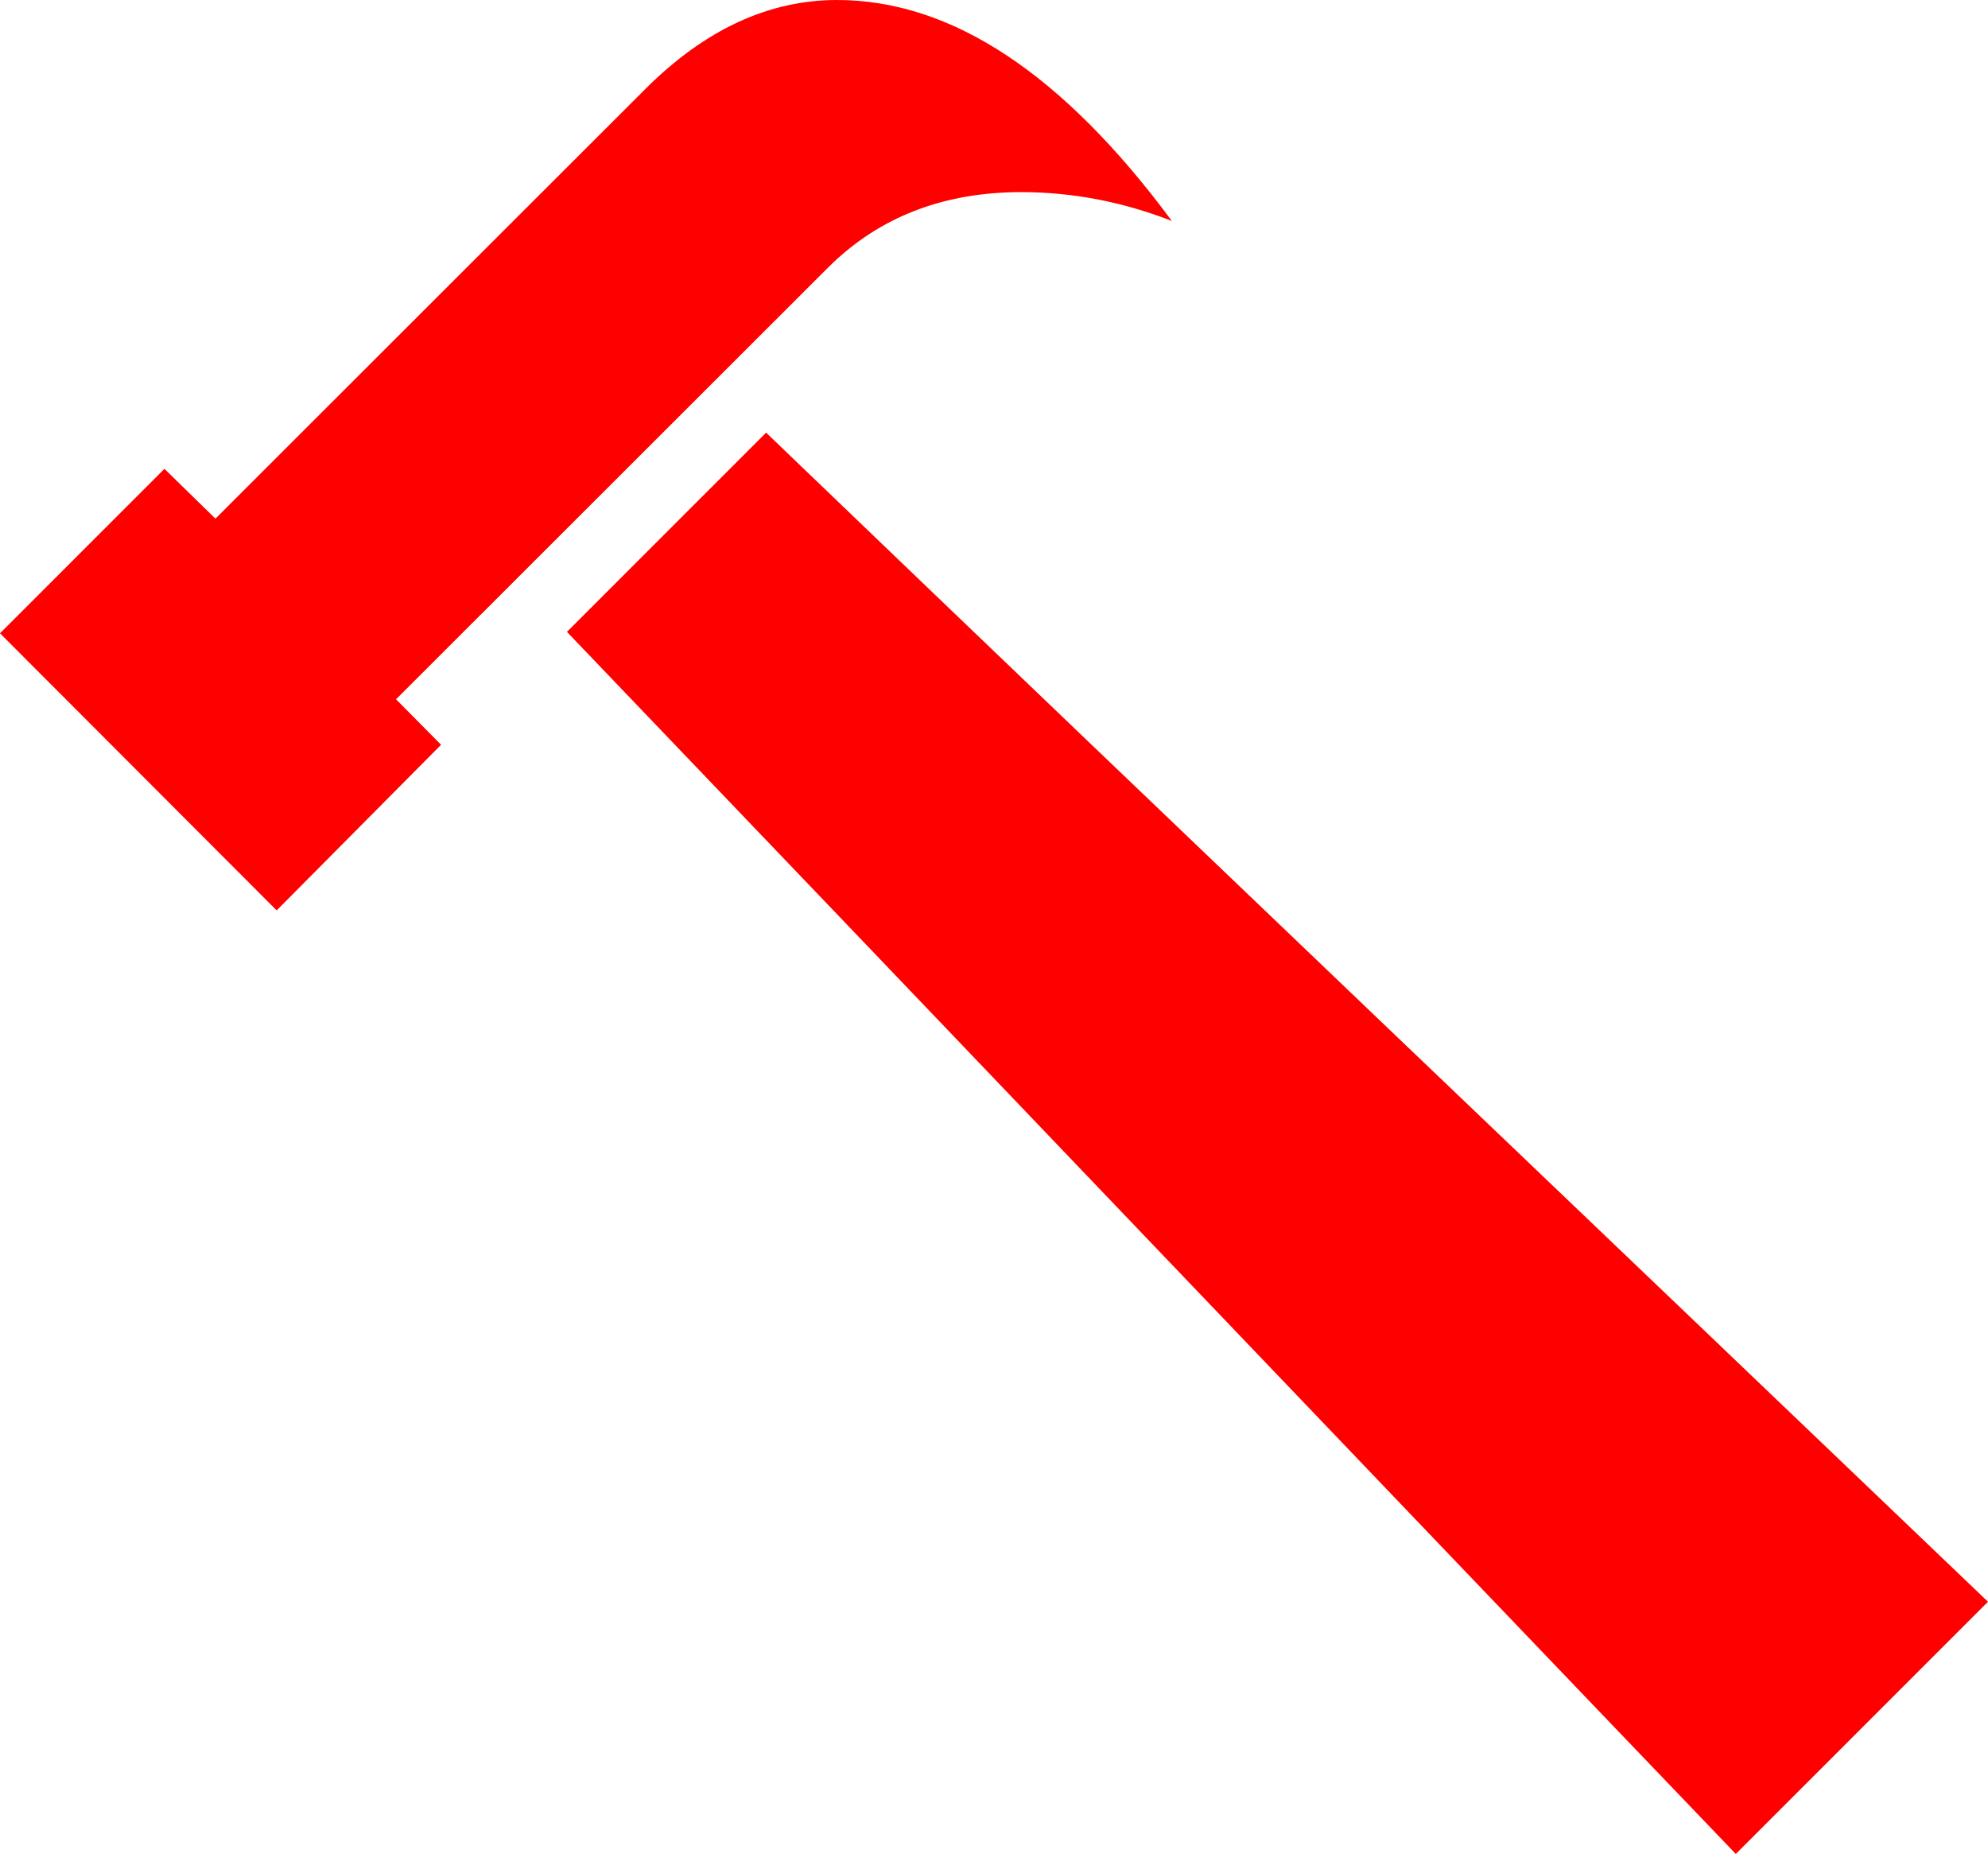 <?xml version="1.0" encoding="UTF-8" standalone="no"?>
<svg
   version="1.1"
   id="Layer_1"
   x="0px"
   y="0px"
   width="122.88px"
   height="114.571px"
   viewBox="0 0 122.88 114.571"
   enable-background="new 0 0 122.88 114.571"
   xml:space="preserve"
   sodipodi:docname="hammer-icon.svg"
   inkscape:version="1.3.2 (091e20e, 2023-11-25, custom)"
   xmlns:inkscape="http://www.inkscape.org/namespaces/inkscape"
   xmlns:sodipodi="http://sodipodi.sourceforge.net/DTD/sodipodi-0.dtd"
   xmlns="http://www.w3.org/2000/svg"
   xmlns:svg="http://www.w3.org/2000/svg"><defs
     id="defs1" /><sodipodi:namedview
     id="namedview1"
     pagecolor="#ffffff"
     bordercolor="#000000"
     borderopacity="0.25"
     inkscape:showpageshadow="2"
     inkscape:pageopacity="0.0"
     inkscape:pagecheckerboard="0"
     inkscape:deskcolor="#d1d1d1"
     inkscape:zoom="7.1658623"
     inkscape:cx="61.472016"
     inkscape:cy="57.2855"
     inkscape:window-width="1920"
     inkscape:window-height="1017"
     inkscape:window-x="-8"
     inkscape:window-y="-8"
     inkscape:window-maximized="1"
     inkscape:current-layer="Layer_1" /><g
     id="g1"
     style="fill:#ff0000;fill-opacity:1"><path
       fill-rule="evenodd"
       clip-rule="evenodd"
       d="M72.434,13.656c-3.005-1.173-6.107-1.783-9.309-1.783 c-4.813,0-8.77,1.538-11.872,4.592L24.479,43.215l2.785,2.81L17.101,56.261L0,39.136l10.164-10.164l3.152,3.08L39.942,5.447 C43.607,1.808,47.539,0,51.741,0C58.803,0,65.689,4.545,72.434,13.656L72.434,13.656z M122.88,98.985l-15.588,15.586 c-24.895-25.965-47.369-49.544-72.25-75.524l12.311-12.311C73.297,51.653,96.888,74.116,122.88,98.985L122.88,98.985z"
       id="path1"
       style="fill:#ff0000;fill-opacity:1" /></g></svg>
